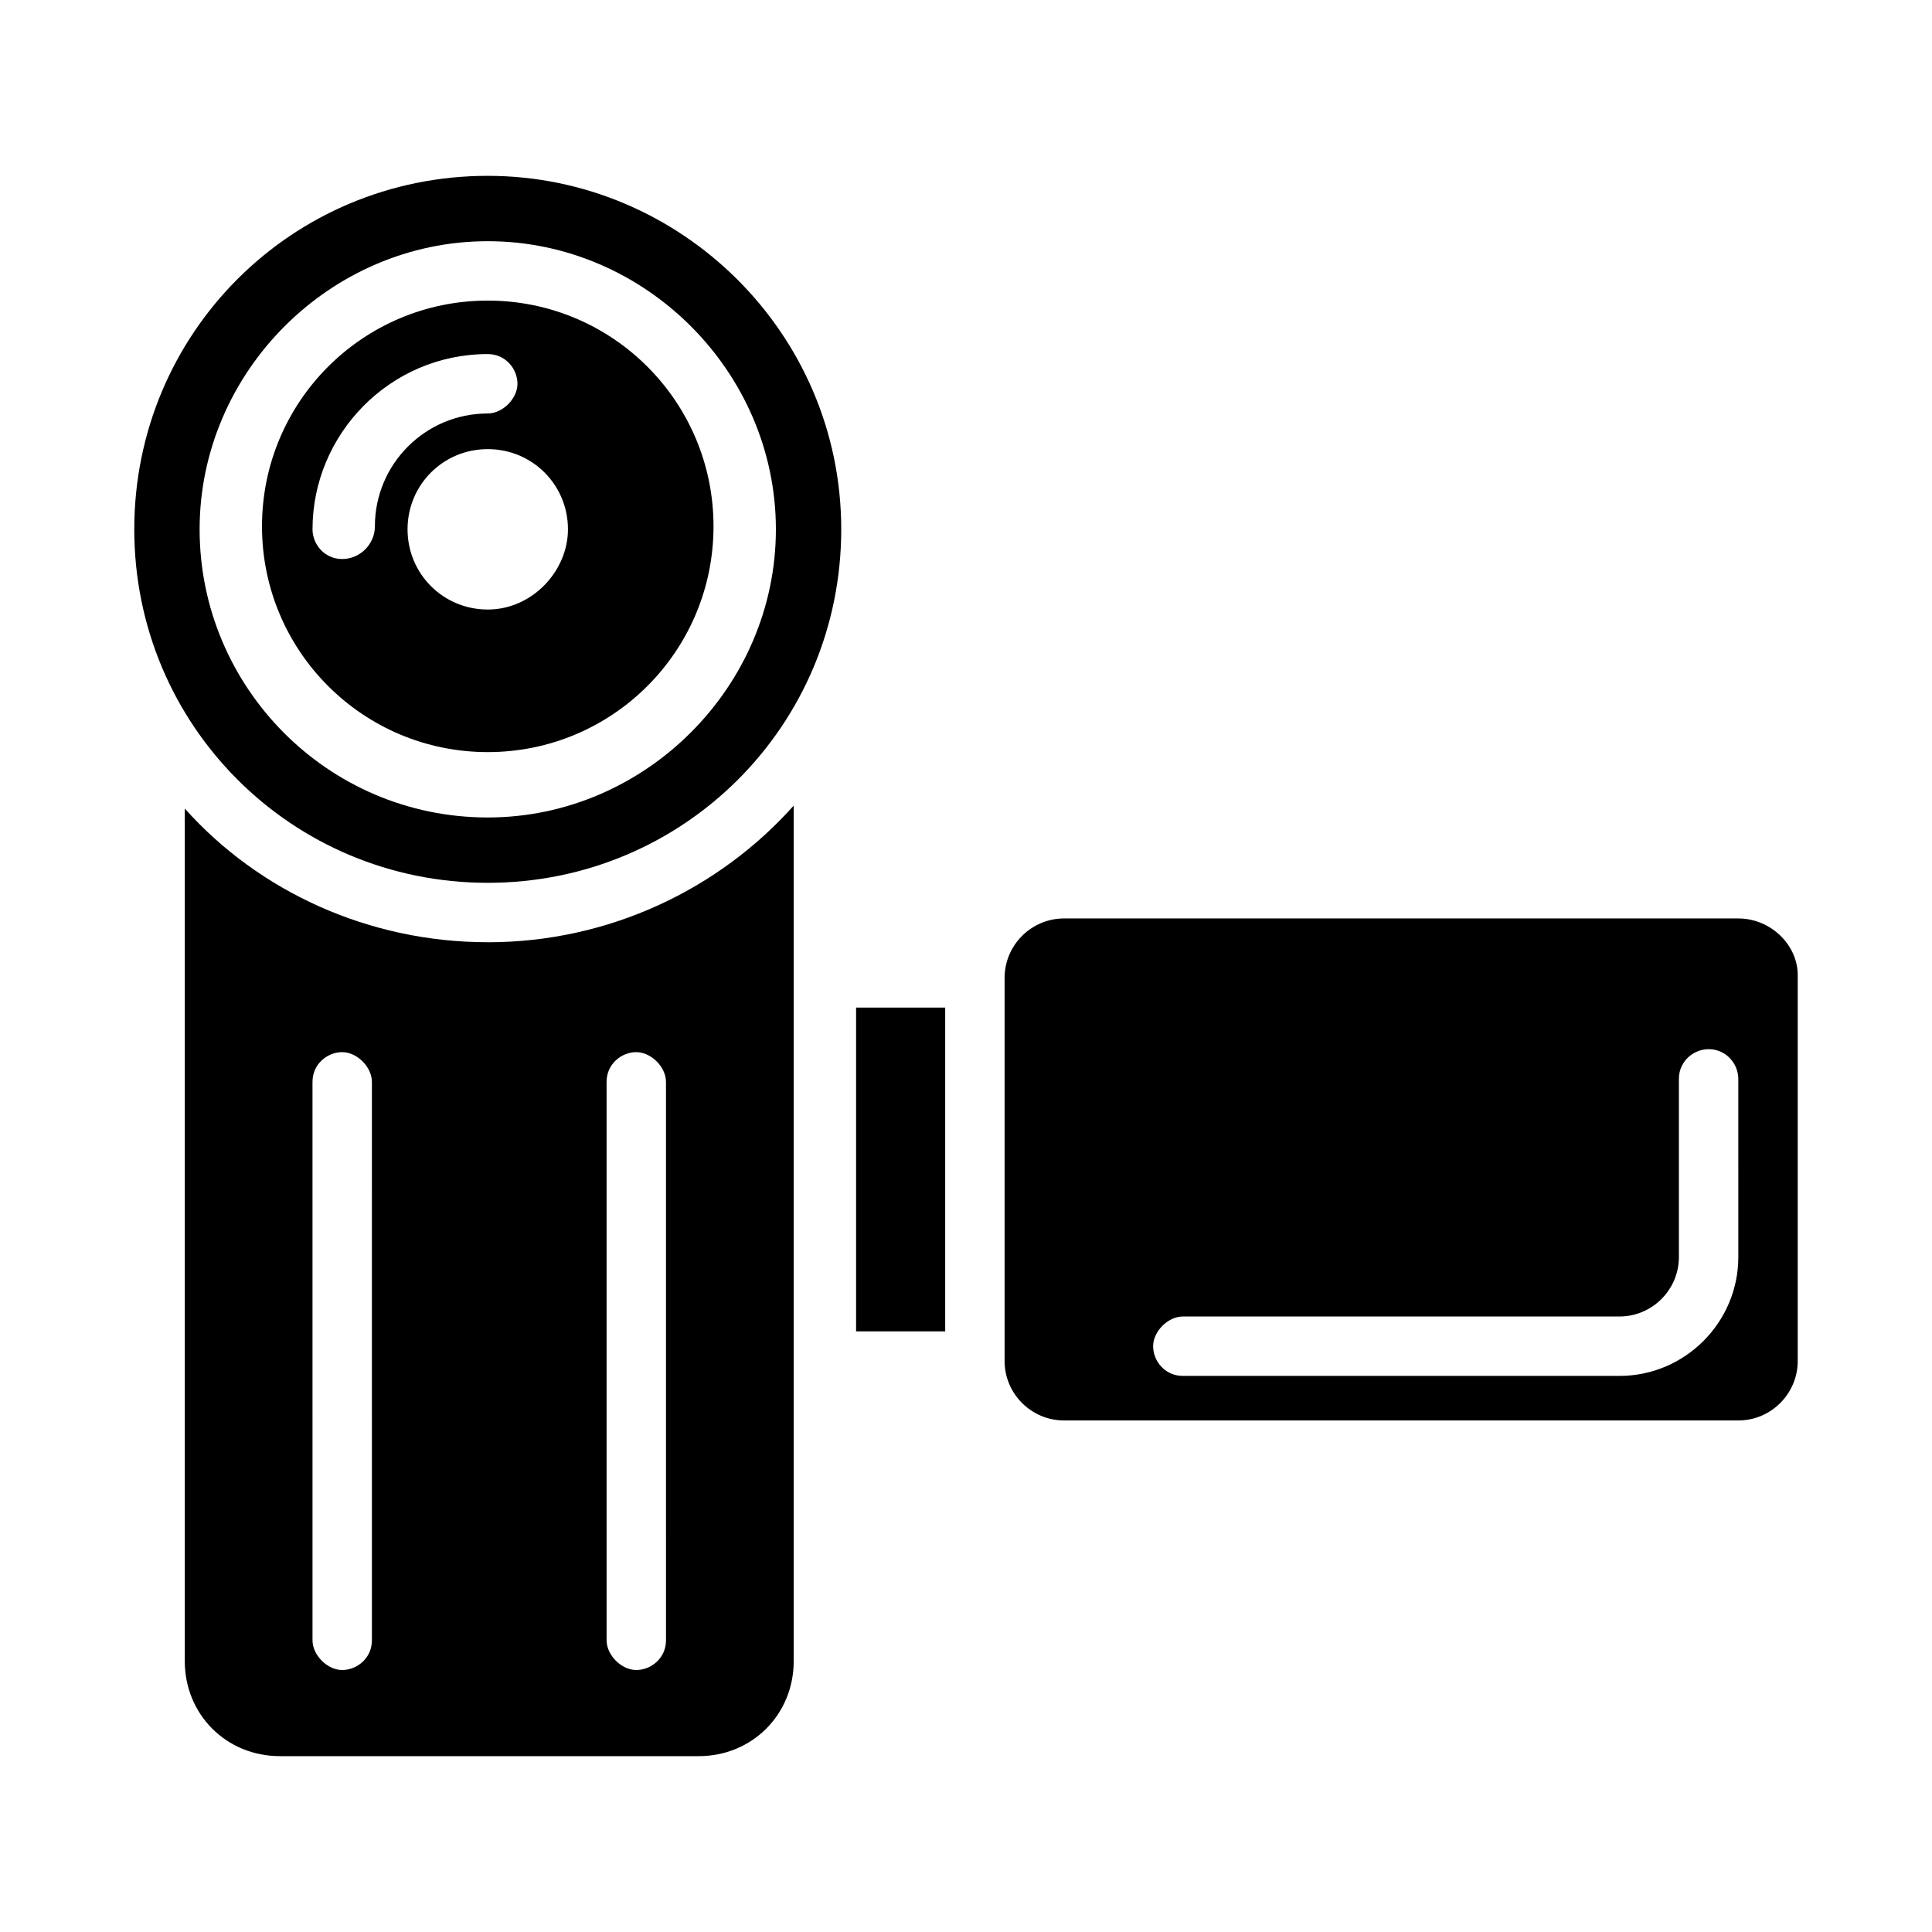 <?xml version="1.0" encoding="UTF-8"?>
<!-- Uploaded to: ICON Repo, www.iconrepo.com, Generator: ICON Repo Mixer Tools -->
<svg fill="#000000" width="800px" height="800px" version="1.1" viewBox="144 144 512 512" xmlns="http://www.w3.org/2000/svg">
 <g>
  <path d="m273.26 223.66c-33.062 0-59.828 26.766-59.828 59.828s26.766 59.828 59.828 59.828 59.828-26.766 59.828-59.828-26.766-59.828-59.828-59.828zm-38.57 68.488c-4.723 0-7.871-3.938-7.871-7.871 0-25.191 20.469-46.445 46.445-46.445 4.723 0 7.871 3.938 7.871 7.871 0 3.938-3.938 7.871-7.871 7.871-16.531 0-29.914 13.383-29.914 29.914-0.004 4.723-3.938 8.66-8.66 8.66zm38.57 13.383c-11.809 0-21.254-9.445-21.254-21.254s9.445-21.254 21.254-21.254c11.809 0 21.254 9.445 21.254 21.254 0 11.02-9.445 21.254-21.254 21.254z"/>
  <path d="m273.26 190.6c-51.953 0-93.676 41.723-93.676 93.68s41.723 93.676 93.676 93.676c51.957 0 93.676-41.723 93.676-93.676 0.004-51.957-42.508-93.68-93.676-93.68zm0 170.04c-42.508 0-76.359-34.637-76.359-76.359s34.637-76.359 76.359-76.359c41.723 0 76.359 34.637 76.359 76.359s-34.637 76.359-76.359 76.359z"/>
  <path d="m370.87 411.02h23.617v85.805h-23.617z"/>
  <path d="m273.26 393.7c-31.488 0-60.613-13.383-80.293-35.426v225.93c0 14.168 11.02 25.191 25.191 25.191l110.99 0.004c14.168 0 25.191-11.02 25.191-25.191v-226.71c-19.68 22.043-48.805 36.211-81.082 36.211zm-30.699 185c0 4.723-3.938 7.871-7.871 7.871-3.938 0-7.871-3.938-7.871-7.871l-0.004-148c0-4.723 3.938-7.871 7.871-7.871 3.938 0 7.871 3.938 7.871 7.871zm77.934 0c0 4.723-3.938 7.871-7.871 7.871-3.938 0-7.871-3.938-7.871-7.871l-0.004-148c0-4.723 3.938-7.871 7.871-7.871 3.938 0 7.871 3.938 7.871 7.871z"/>
  <path d="m604.67 387.4h-178.7c-8.66 0-15.742 7.086-15.742 15.742v101.55c0 8.66 7.086 15.742 15.742 15.742l178.7 0.004c8.66 0 15.742-7.086 15.742-15.742v-102.34c0-7.871-7.082-14.957-15.742-14.957zm0 89.742c0 17.32-14.168 31.488-31.488 31.488h-115.72c-4.723 0-7.871-3.938-7.871-7.871 0-3.938 3.938-7.871 7.871-7.871l115.72-0.004c8.66 0 15.742-7.086 15.742-15.742v-47.23c0-4.723 3.938-7.871 7.871-7.871 4.723 0 7.871 3.938 7.871 7.871z"/>
 </g>
</svg>